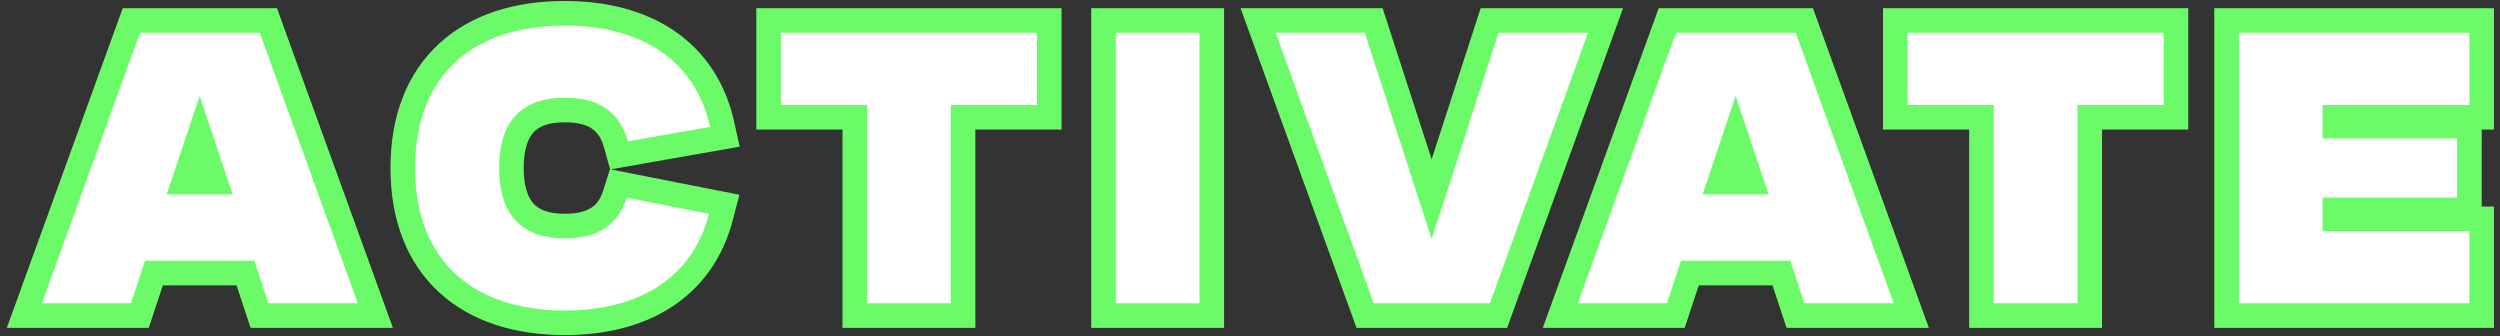 <?xml version="1.0" encoding="UTF-8"?> <svg xmlns="http://www.w3.org/2000/svg" width="305" height="41" viewBox="0 0 305 41" fill="none"><rect x="0" y="0" width="305" height="41" fill="#333333" stroke="none"/> <path d="M3.701 36.489L2.972 38.5H5.111H15.979H17.063L17.404 37.471L18.779 33.308H29.943L31.319 37.471L31.659 38.5H32.743H43.655H45.795L45.066 36.489L33.097 3.489L32.739 2.5H31.687H17.079H16.028L15.669 3.489L3.701 36.489ZM76.757 22.637L75.44 22.377L75.036 23.657C74.611 25.006 73.941 25.94 73.03 26.556C72.104 27.183 70.785 27.58 68.899 27.58C66.439 27.58 64.9 26.88 63.95 25.819C62.973 24.728 62.391 23.002 62.391 20.5C62.391 17.974 62.974 16.251 63.948 15.167C64.895 14.112 66.433 13.42 68.899 13.42C70.848 13.42 72.198 13.838 73.136 14.502C74.059 15.157 74.74 16.162 75.154 17.646L75.519 18.956L76.858 18.722L86.89 16.962L88.435 16.691L88.095 15.16C87.116 10.741 84.808 7.312 81.431 5.01C78.079 2.725 73.78 1.62 68.899 1.62C63.1 1.62 58.13 3.175 54.597 6.415C51.044 9.673 49.139 14.456 49.139 20.5C49.139 26.547 51.056 31.33 54.615 34.587C58.152 37.825 63.121 39.38 68.899 39.38C73.664 39.38 77.865 38.333 81.178 36.159C84.515 33.969 86.85 30.699 87.951 26.465L88.351 24.925L86.789 24.616L76.757 22.637ZM104.285 37V38.5H105.785H115.993H117.493V37V14.3H126.509H128.009V12.8V4V2.5H126.509H95.269H93.769V4V12.8V14.3H95.269H104.285V37ZM134.629 37V38.5H136.129H146.337H147.837V37V4V2.5H146.337H136.129H134.629V4V37ZM155.631 2.5H153.491L154.221 4.512L166.189 37.511L166.547 38.5H167.599H181.767H182.818L183.177 37.511L195.145 4.512L195.874 2.5H193.735H182.823H181.733L181.396 3.537L174.661 24.294L167.926 3.537L167.589 2.5H166.499H155.631ZM191.088 36.489L190.358 38.5H192.498H203.366H204.45L204.79 37.471L206.166 33.308H217.33L218.706 37.471L219.046 38.5H220.13H231.042H233.182L232.452 36.489L220.484 3.489L220.126 2.5H219.074H204.466H203.414L203.056 3.489L191.088 36.489ZM241.742 37V38.5H243.242H253.45H254.95V37V14.3H263.966H265.466V12.8V4V2.5H263.966H232.726H231.226V4V12.8V14.3H232.726H241.742V37ZM271.646 37V38.5H273.146H301.262H302.762V37V28.2V26.7H301.262H284.854V25.608H299.766H301.266V24.108V16.892V15.392H299.766H284.854V14.3H301.262H302.762V12.8V4V2.5H301.262H273.146H271.646V4V37ZM26.303 22.212H22.419L24.361 16.412L26.303 22.212ZM213.69 22.212H209.806L211.748 16.412L213.69 22.212Z" fill="white" stroke="#6BFB68" stroke-width="3"></path> </svg> 